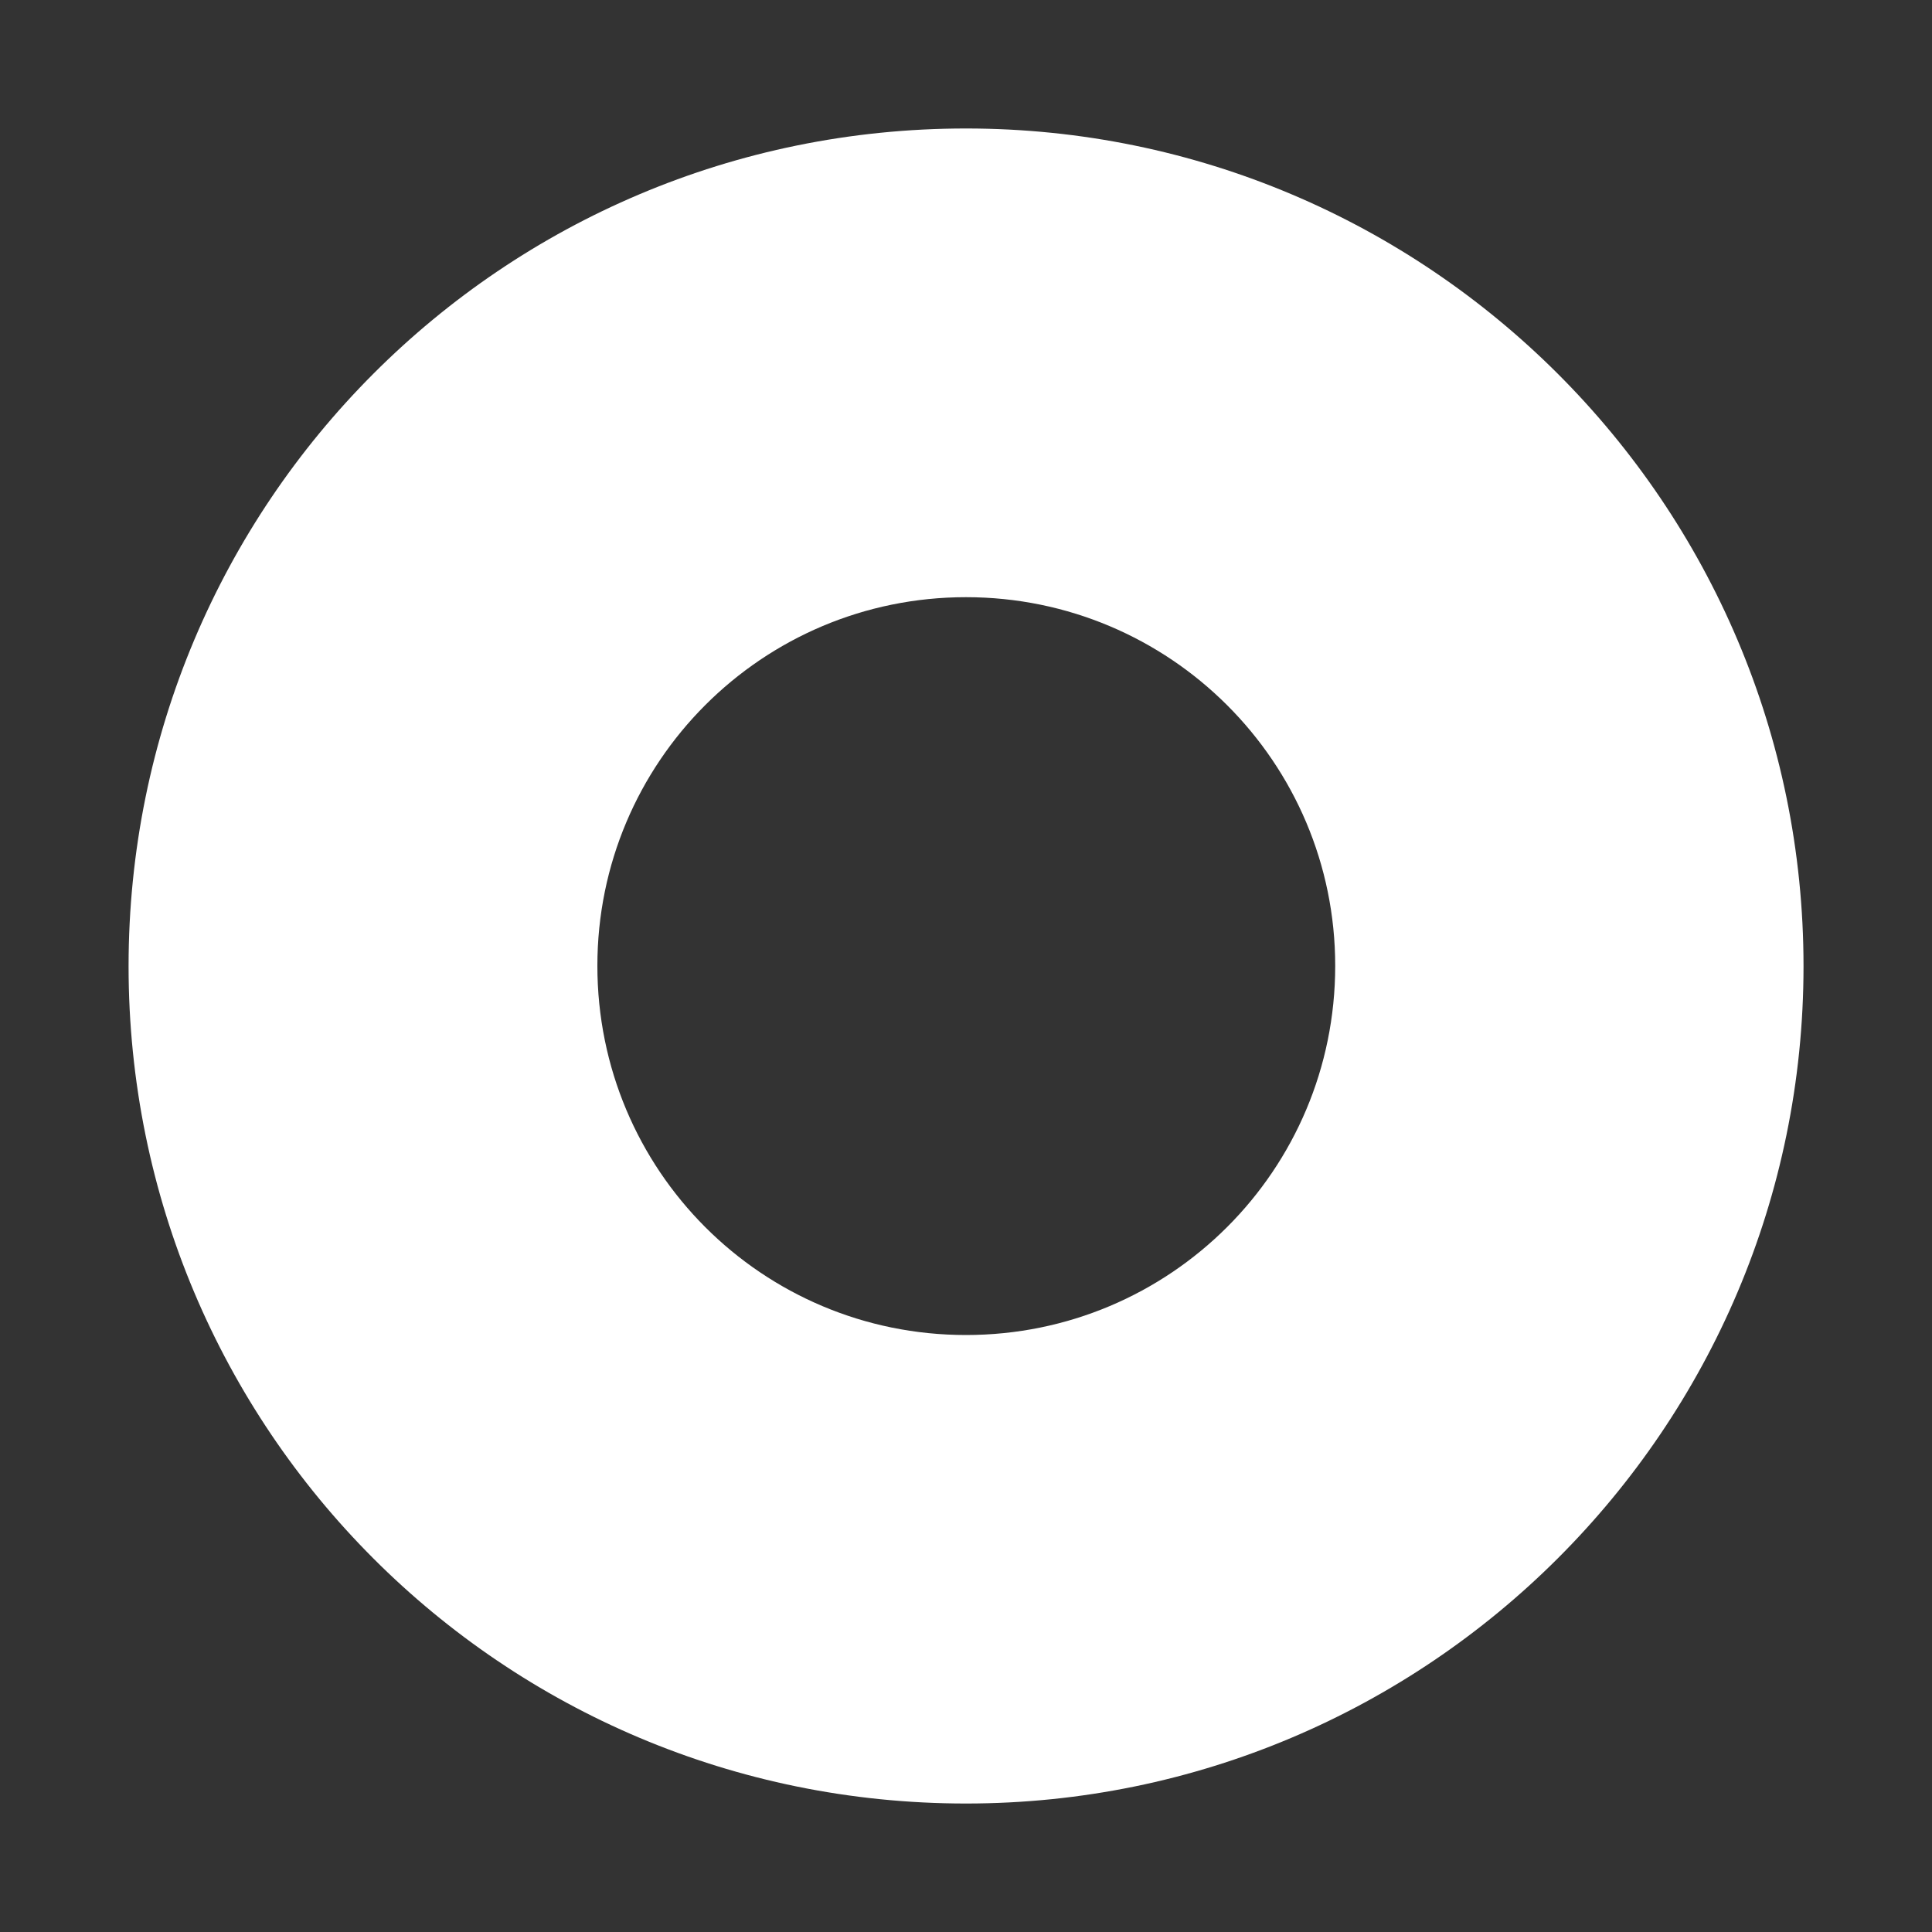 <?xml version="1.0" encoding="utf-8"?>
<!-- Generator: Adobe Illustrator 15.0.0, SVG Export Plug-In . SVG Version: 6.00 Build 0)  -->
<!DOCTYPE svg PUBLIC "-//W3C//DTD SVG 1.1//EN" "http://www.w3.org/Graphics/SVG/1.1/DTD/svg11.dtd">
<svg version="1.1" id="Calque_1" xmlns="http://www.w3.org/2000/svg" xmlns:xlink="http://www.w3.org/1999/xlink" x="0px" y="0px"
	 width="20px" height="20px" viewBox="0 0 20 20" enable-background="new 0 0 20 20" xml:space="preserve">
<rect x="0" y="0" width="20" height="20" fill="#333333" stroke="none"/>
<path fill="#FFFFFF" d="M10,1.33c-4.803,0-8.669,3.882-8.669,8.672c0,4.79,3.866,8.668,8.669,8.668c4.777,0,8.67-3.879,8.67-8.668
	C18.67,5.211,14.777,1.33,10,1.33z M10,13.82c-2.111,0-3.816-1.705-3.816-3.822c0-2.108,1.705-3.816,3.816-3.816
	s3.822,1.708,3.822,3.816C13.822,12.115,12.111,13.82,10,13.82z"/>
</svg>
